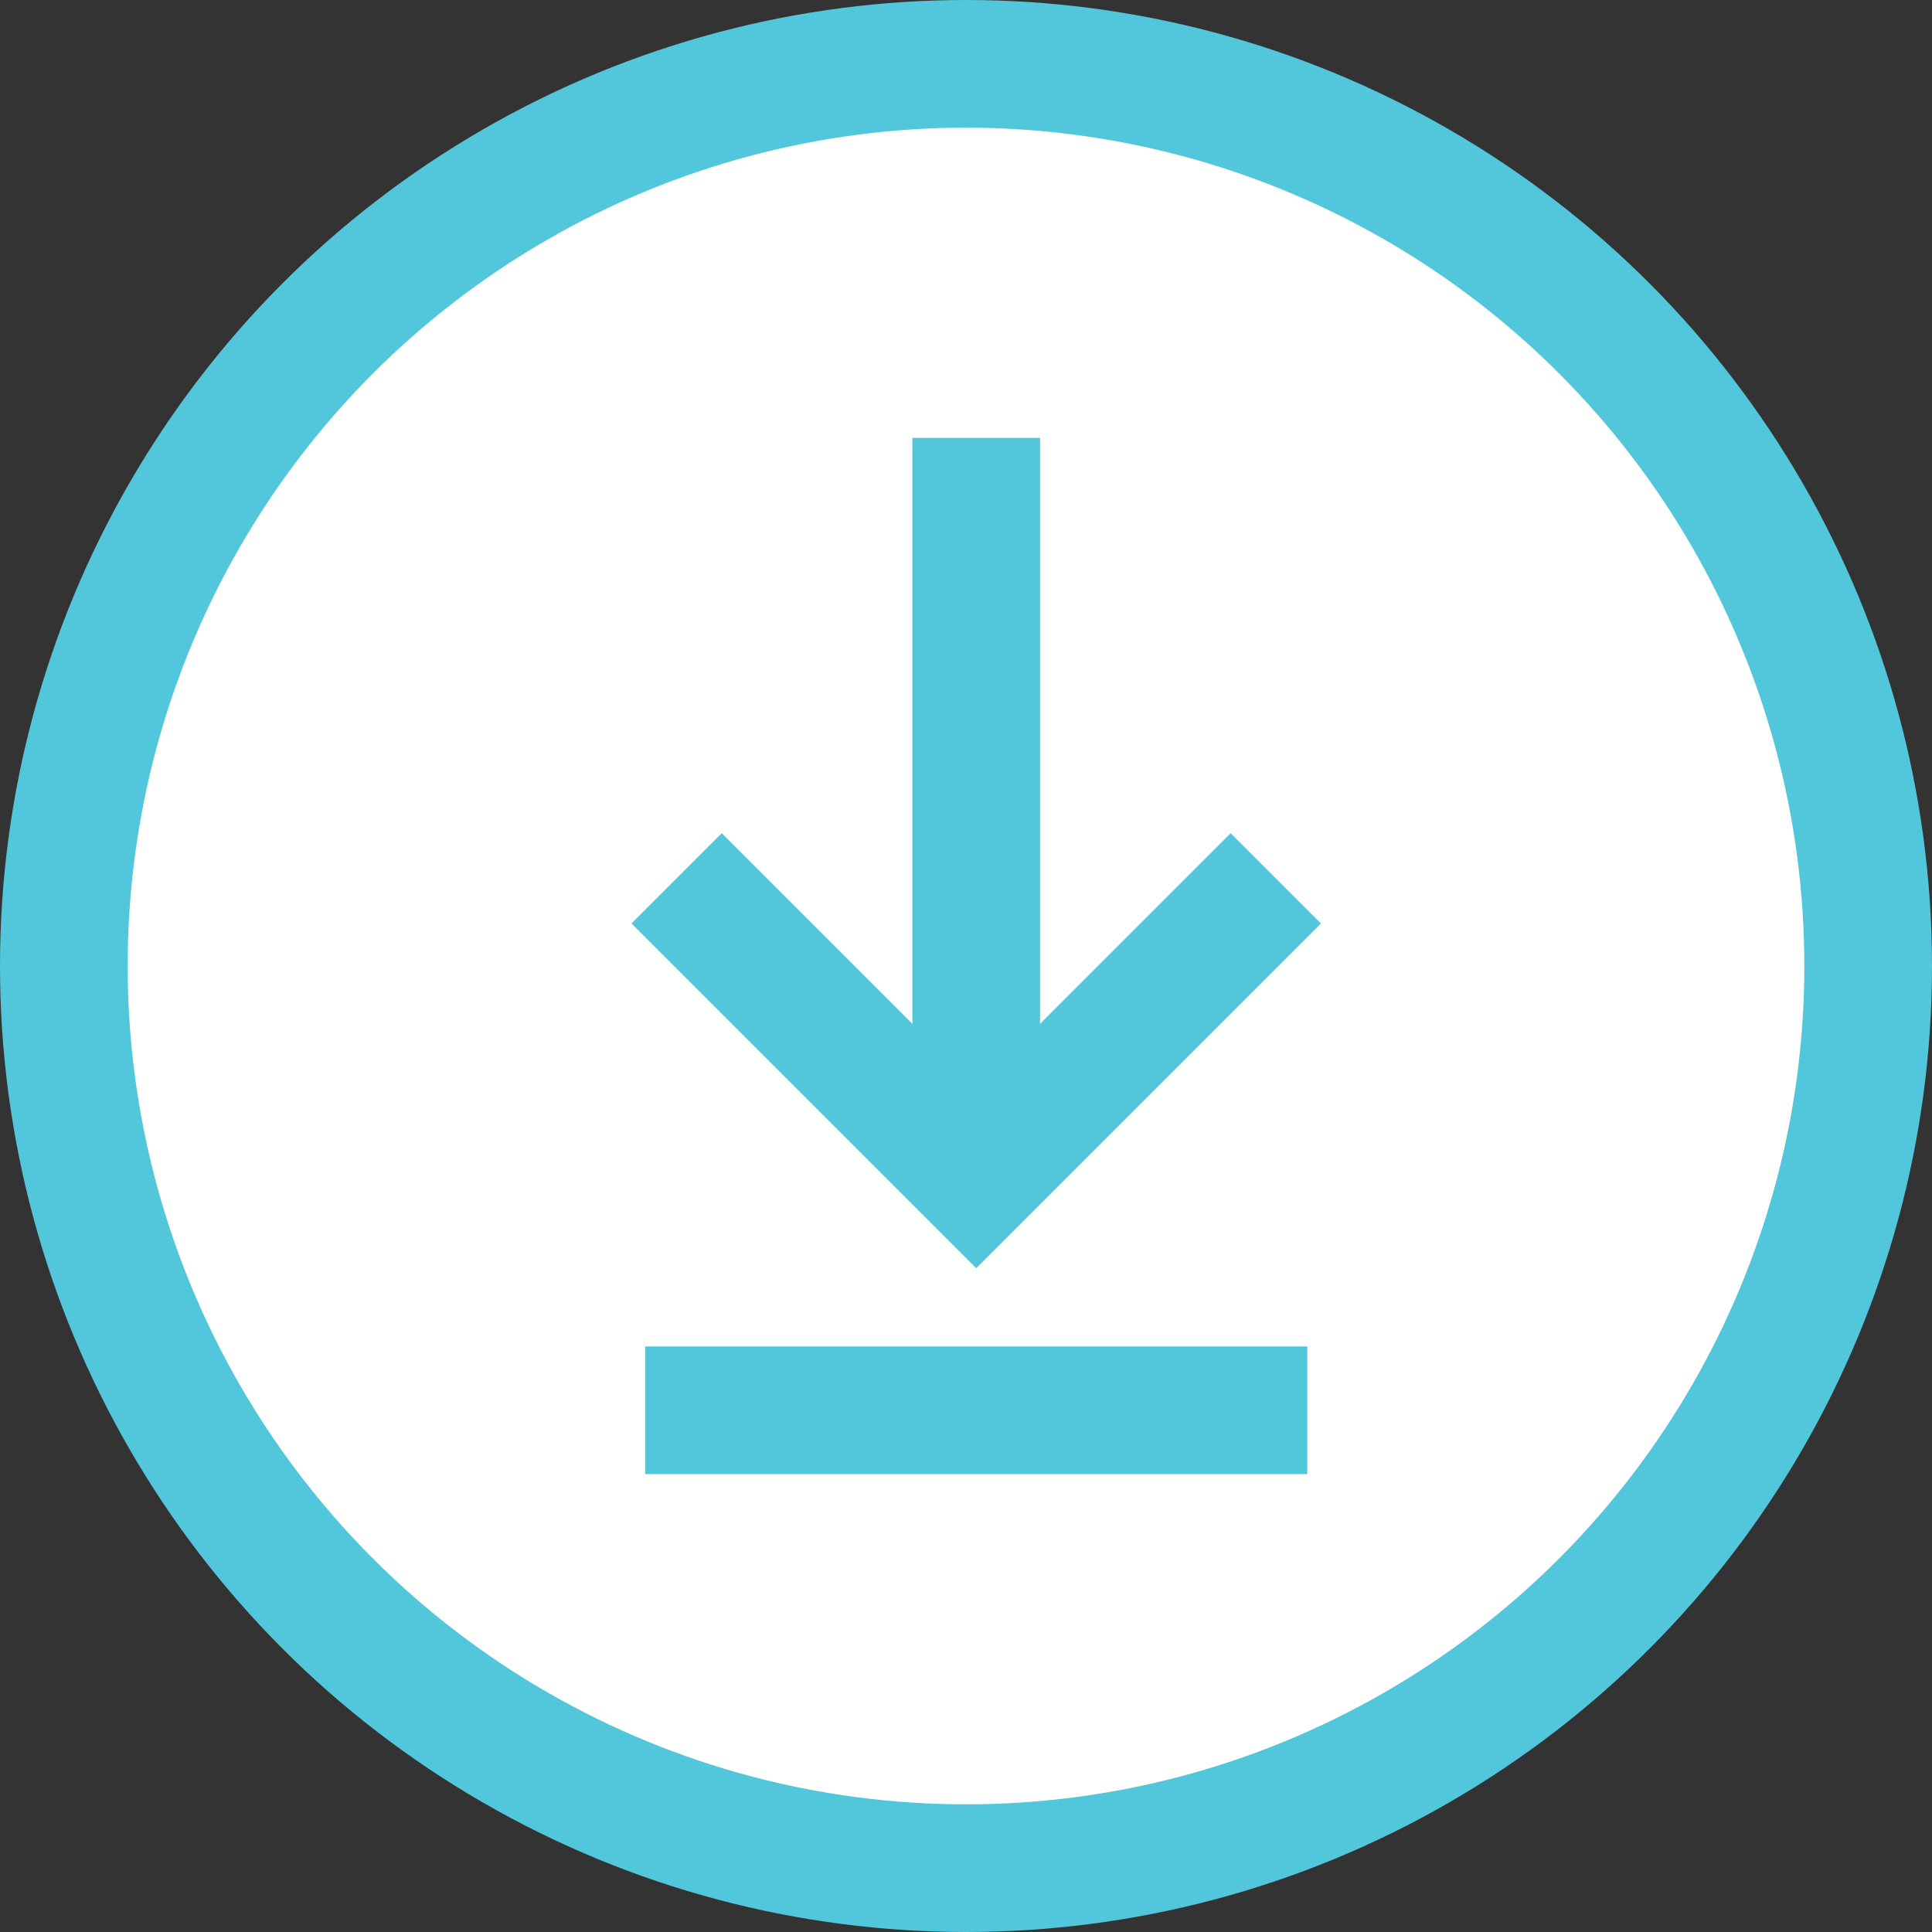 <svg xmlns="http://www.w3.org/2000/svg" viewBox="0 0 45.4 45.4"><rect x="0" y="0" width="45.4" height="45.4" fill="#333333" stroke="none"/><defs><style>.cls-1{fill:#fff;}.cls-1,.cls-2{stroke:#52c6da;stroke-miterlimit:10;stroke-width:3px;}.cls-2{fill:none;}</style></defs><g id="Layer_2" data-name="Layer 2"><g id="RO"><circle class="cls-1" cx="22.7" cy="22.7" r="21.2"/><polyline class="cls-2" points="29.98 20.64 22.94 27.68 15.9 20.64"/><line class="cls-2" x1="22.94" y1="27.68" x2="22.94" y2="10.29"/><line class="cls-2" x1="15.16" y1="33.14" x2="30.72" y2="33.14"/></g></g></svg>